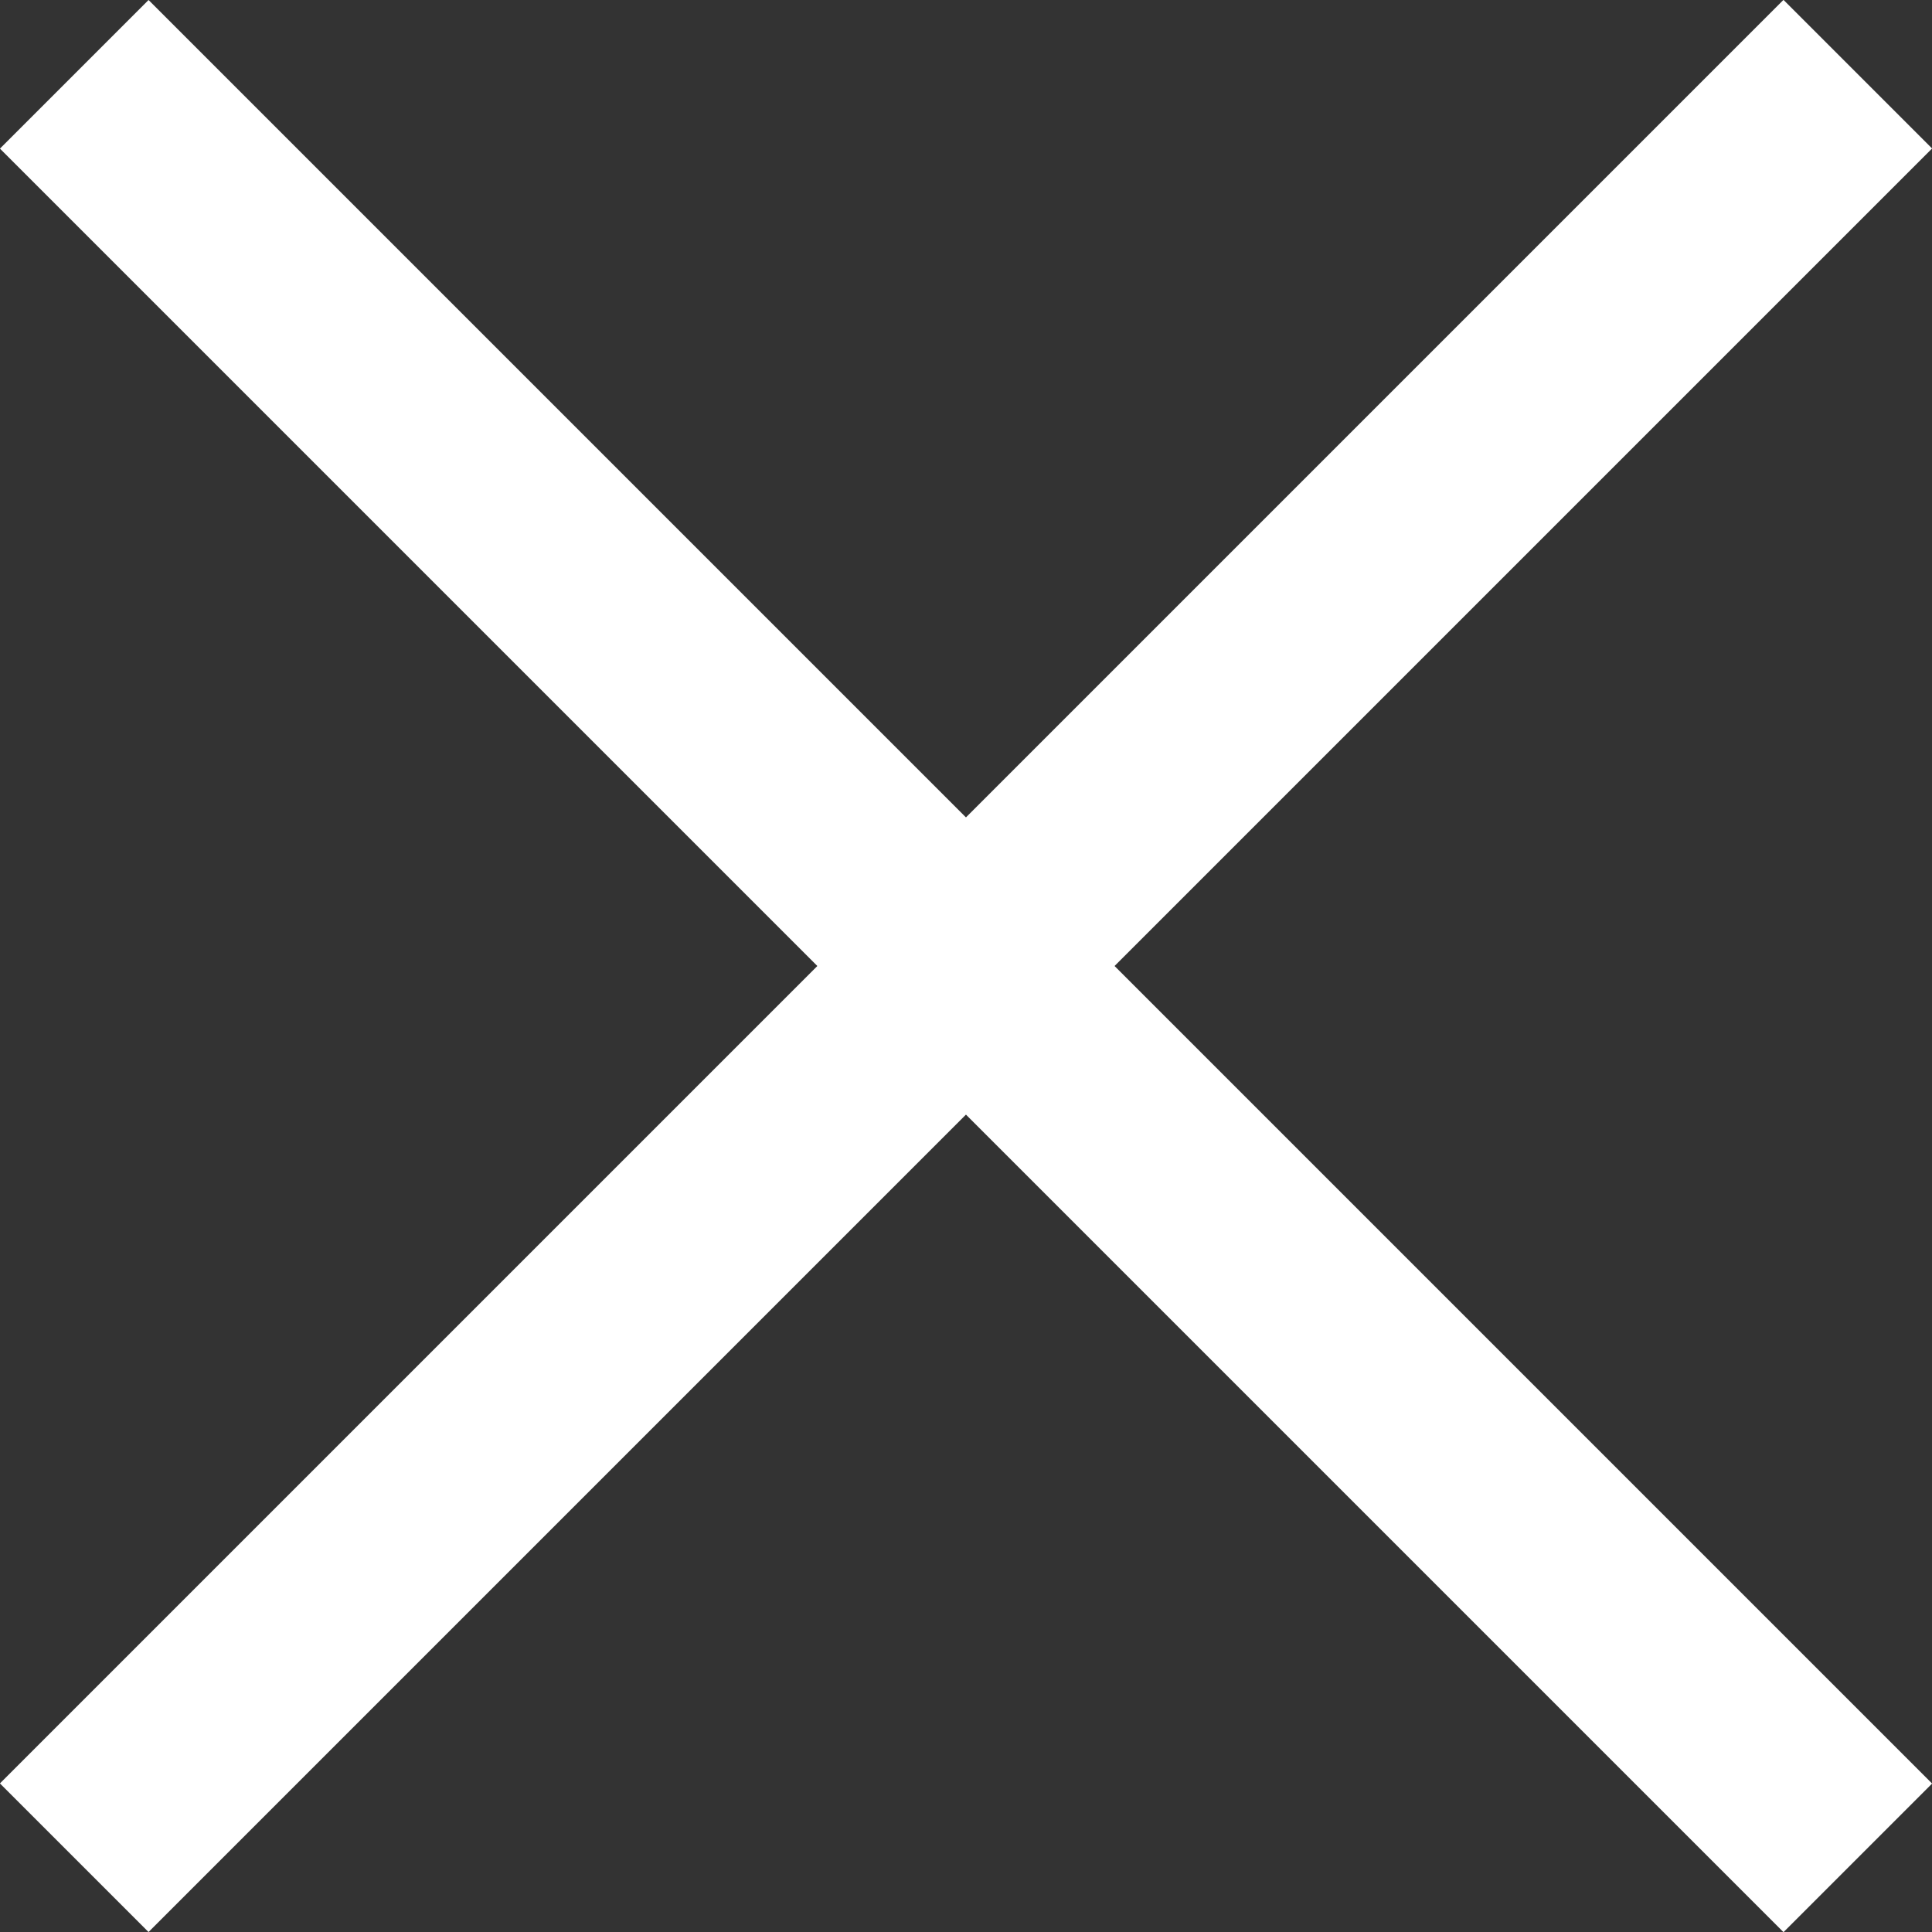 <svg xmlns="http://www.w3.org/2000/svg" width="18" height="18" viewBox="0 0 18 18"><rect x="0" y="0" width="18" height="18" fill="#333333" stroke="none"/><g transform="translate(3554.192 7611.192)"><path d="M.023.249h23.5V2.207H.023Z" transform="translate(-3554.385 -7594.736) rotate(-45)" fill="#fff"/><path d="M0,0H23.5V1.958H0Z" transform="translate(-3552.808 -7611.192) rotate(45)" fill="#fff"/></g></svg>